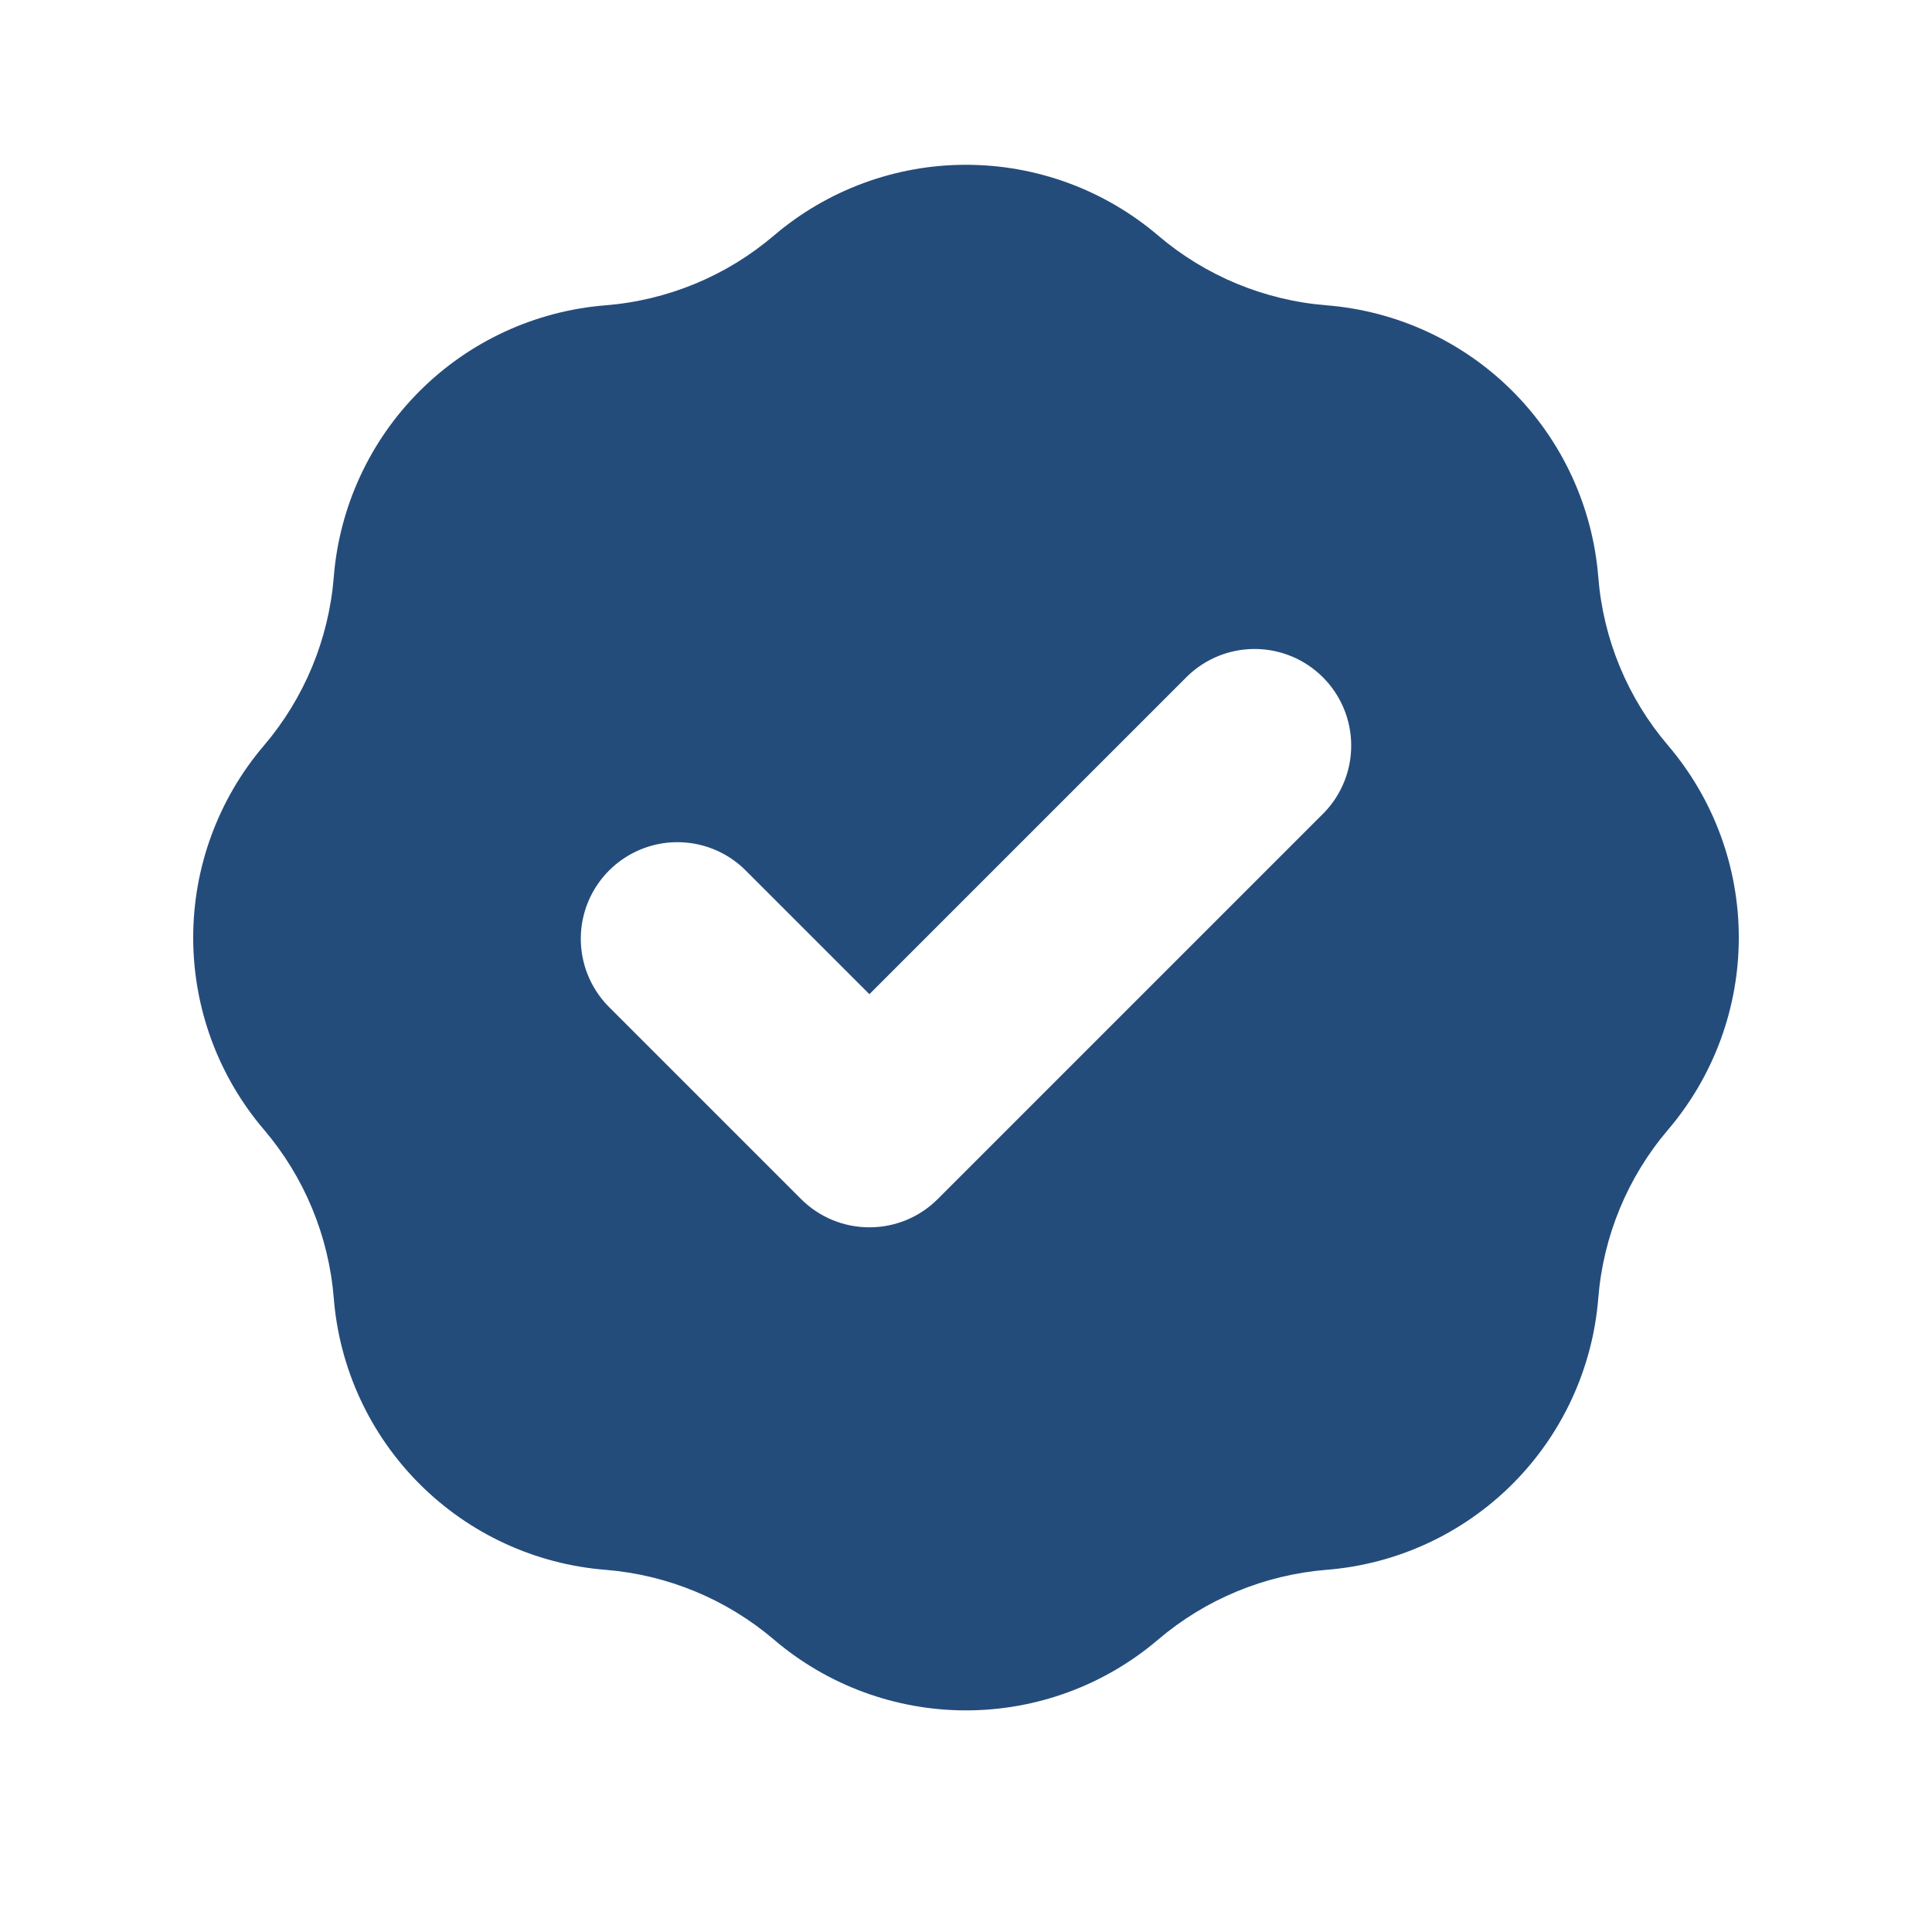 <svg width="34" height="34" viewBox="0 0 34 34" fill="none" xmlns="http://www.w3.org/2000/svg">
<path fill-rule="evenodd" clip-rule="evenodd" d="M10.654 5.373C11.748 5.286 12.786 4.856 13.621 4.144C14.563 3.341 15.762 2.9 17 2.9C18.239 2.9 19.437 3.341 20.38 4.144C21.215 4.856 22.253 5.286 23.346 5.373C24.581 5.472 25.741 6.007 26.617 6.883C27.493 7.759 28.028 8.919 28.127 10.154C28.213 11.247 28.643 12.286 29.356 13.12C30.159 14.063 30.6 15.261 30.6 16.5C30.6 17.738 30.159 18.937 29.356 19.88C28.644 20.714 28.214 21.753 28.127 22.846C28.028 24.081 27.493 25.24 26.617 26.116C25.741 26.992 24.581 27.528 23.346 27.626C22.253 27.714 21.215 28.144 20.38 28.855C19.437 29.659 18.239 30.1 17 30.1C15.762 30.1 14.563 29.659 13.621 28.855C12.786 28.144 11.748 27.714 10.654 27.626C9.419 27.528 8.26 26.992 7.384 26.116C6.508 25.24 5.972 24.081 5.874 22.846C5.786 21.753 5.356 20.714 4.645 19.88C3.841 18.937 3.4 17.738 3.4 16.5C3.4 15.261 3.841 14.063 4.645 13.12C5.356 12.286 5.786 11.247 5.874 10.154C5.972 8.919 6.508 7.759 7.384 6.883C8.26 6.007 9.419 5.472 10.654 5.373ZM23.302 14.302C23.612 13.981 23.783 13.552 23.779 13.106C23.775 12.66 23.596 12.234 23.281 11.919C22.966 11.604 22.54 11.425 22.094 11.421C21.648 11.417 21.219 11.588 20.898 11.898L15.3 17.496L13.102 15.298C12.781 14.988 12.352 14.817 11.906 14.821C11.46 14.825 11.034 15.004 10.719 15.319C10.404 15.634 10.225 16.06 10.221 16.506C10.217 16.952 10.389 17.381 10.698 17.702L14.098 21.102C14.417 21.421 14.849 21.599 15.3 21.599C15.751 21.599 16.183 21.421 16.502 21.102L23.302 14.302Z" fill="#244C7B"/>
</svg>
